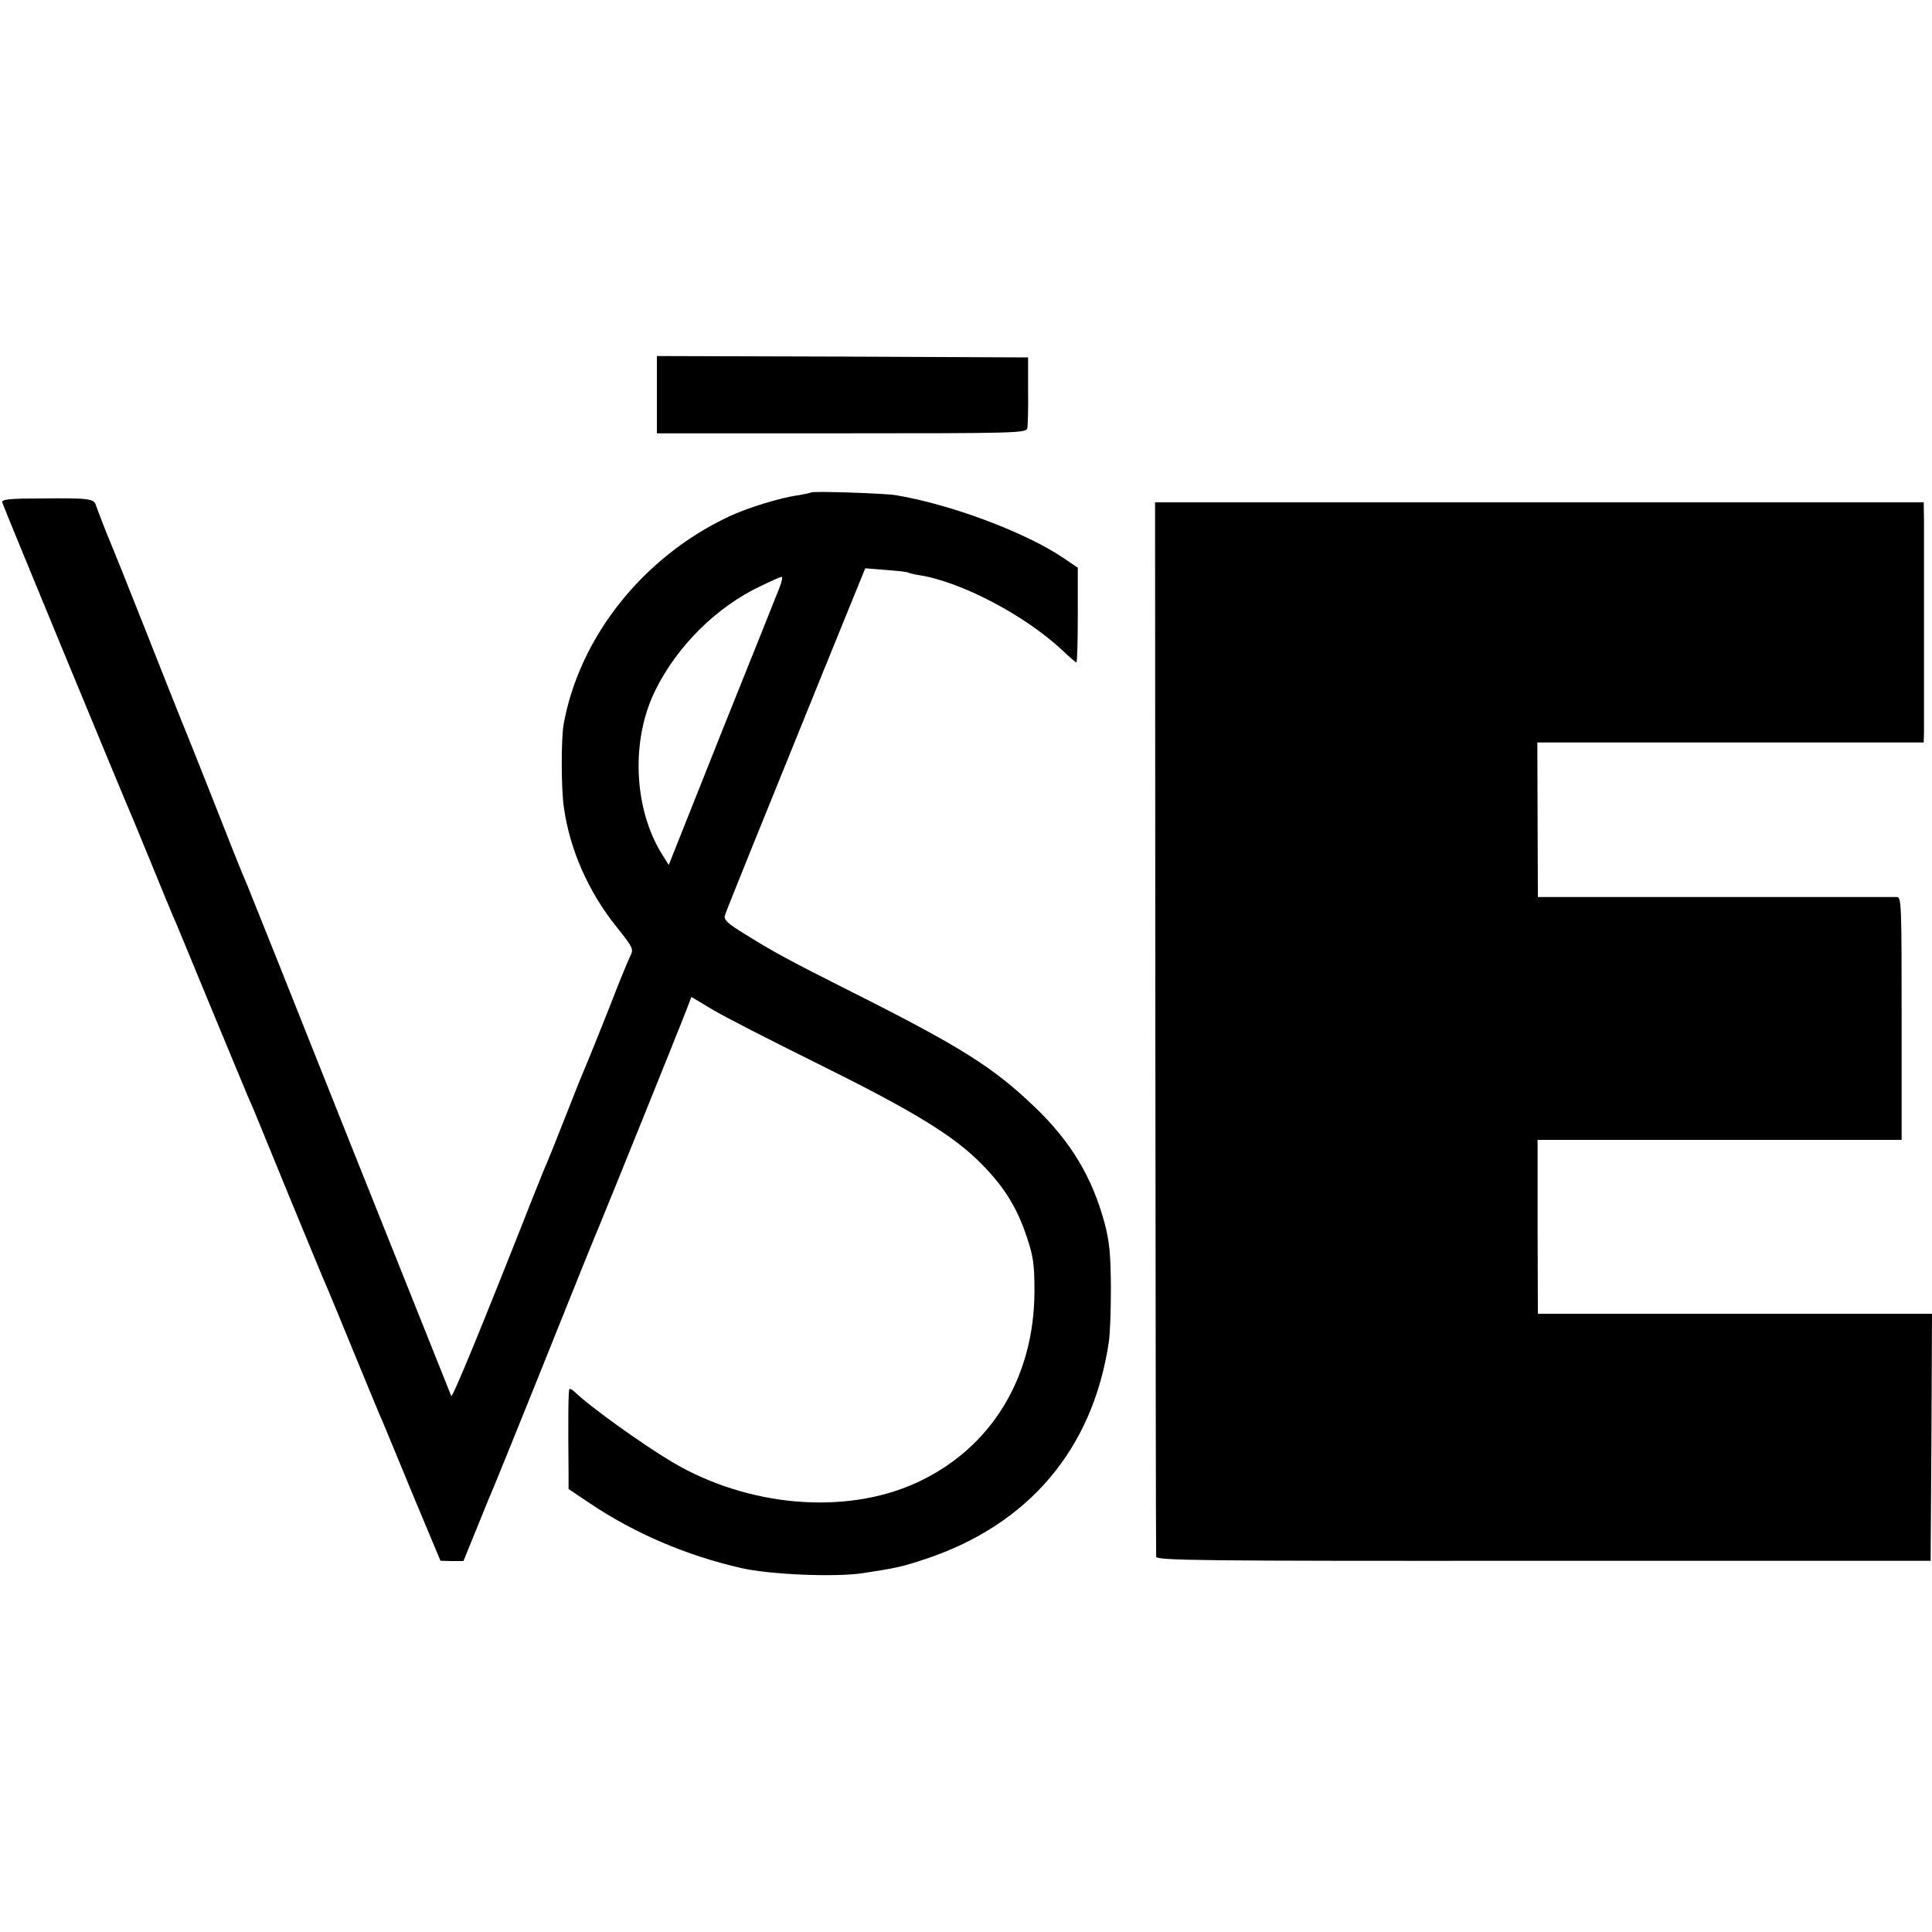 <?xml version="1.0" standalone="no"?>
<!DOCTYPE svg PUBLIC "-//W3C//DTD SVG 20010904//EN"
 "http://www.w3.org/TR/2001/REC-SVG-20010904/DTD/svg10.dtd">
<svg version="1.0" xmlns="http://www.w3.org/2000/svg"
 width="700pt" height="700pt" viewBox="0 0 700 700"
 preserveAspectRatio="xMidYMid meet">
<g transform="translate(0,700) scale(0.1,-0.1)"
fill="#000000" stroke="none">
<path d="M2380 5570 l0 -140 669 0 c629 0 669 1 673 18 2 9 4 71 3 137 l0 120
-673 3 -672 2 0 -140z"/>
<path d="M2939 5216 c-2 -2 -22 -6 -44 -10 -68 -9 -187 -46 -255 -78 -310
-146 -541 -436 -598 -753 -9 -51 -9 -235 1 -300 21 -153 90 -309 193 -436 56
-70 60 -78 49 -100 -7 -13 -43 -100 -79 -194 -37 -93 -78 -195 -91 -225 -13
-30 -44 -109 -70 -175 -26 -66 -53 -134 -60 -150 -8 -17 -31 -75 -53 -130
-190 -482 -292 -729 -297 -723 -1 2 -165 413 -365 913 -199 501 -368 924 -375
940 -24 55 -53 129 -140 350 -48 121 -93 234 -100 250 -7 17 -65 163 -129 325
-64 162 -121 304 -126 315 -11 25 -46 115 -53 136 -7 22 -28 25 -197 23 -113
0 -144 -3 -142 -14 2 -10 432 -1051 477 -1155 7 -16 38 -93 70 -170 31 -77 63
-153 70 -170 8 -16 68 -163 135 -325 67 -162 129 -311 137 -330 8 -19 19 -44
24 -55 4 -11 63 -153 129 -315 67 -162 127 -308 135 -325 7 -16 50 -120 95
-230 45 -110 88 -213 95 -230 15 -34 14 -32 133 -320 l88 -210 42 -1 41 0 51
125 c28 70 55 135 60 146 5 11 75 184 156 385 169 422 211 525 226 560 17 40
286 705 317 786 l16 42 75 -45 c41 -25 215 -114 385 -198 347 -172 491 -260
592 -363 83 -84 129 -160 164 -266 23 -69 27 -98 27 -195 -1 -315 -159 -571
-429 -694 -257 -117 -609 -87 -884 76 -109 65 -300 202 -354 255 -7 7 -15 11
-18 9 -4 -4 -5 -111 -3 -307 l0 -55 79 -53 c163 -109 349 -188 545 -233 103
-24 340 -34 441 -19 125 19 142 23 230 52 373 125 604 398 662 783 5 28 8 118
8 200 -1 123 -5 165 -23 234 -45 166 -122 295 -254 421 -148 142 -266 217
-658 414 -238 120 -282 144 -387 209 -70 43 -82 55 -76 72 5 17 132 330 359
890 36 88 84 206 107 263 l42 103 74 -6 c41 -3 77 -7 80 -9 3 -2 22 -7 42 -10
152 -24 382 -145 518 -272 25 -24 48 -44 51 -44 3 0 5 77 5 171 l0 172 -50 34
c-136 93 -410 196 -610 229 -43 7 -300 15 -306 10z m-114 -343 c-8 -21 -102
-256 -209 -522 l-193 -485 -25 40 c-103 166 -113 416 -22 596 79 159 222 300
379 374 39 19 73 34 77 34 4 0 1 -17 -7 -37z"/>
<path d="M4186 3278 c1 -1047 2 -1910 3 -1918 1 -14 149 -16 1404 -15 l1402 0
3 448 2 447 -714 0 -714 0 -1 315 0 315 659 0 660 0 0 440 c0 412 -1 440 -17
440 -10 0 -307 0 -660 0 l-641 0 -1 280 -1 280 700 0 700 0 1 40 c0 22 0 186
0 365 0 179 0 357 0 395 l-1 70 -1392 0 -1393 0 1 -1902z"/>
</g>
</svg>
